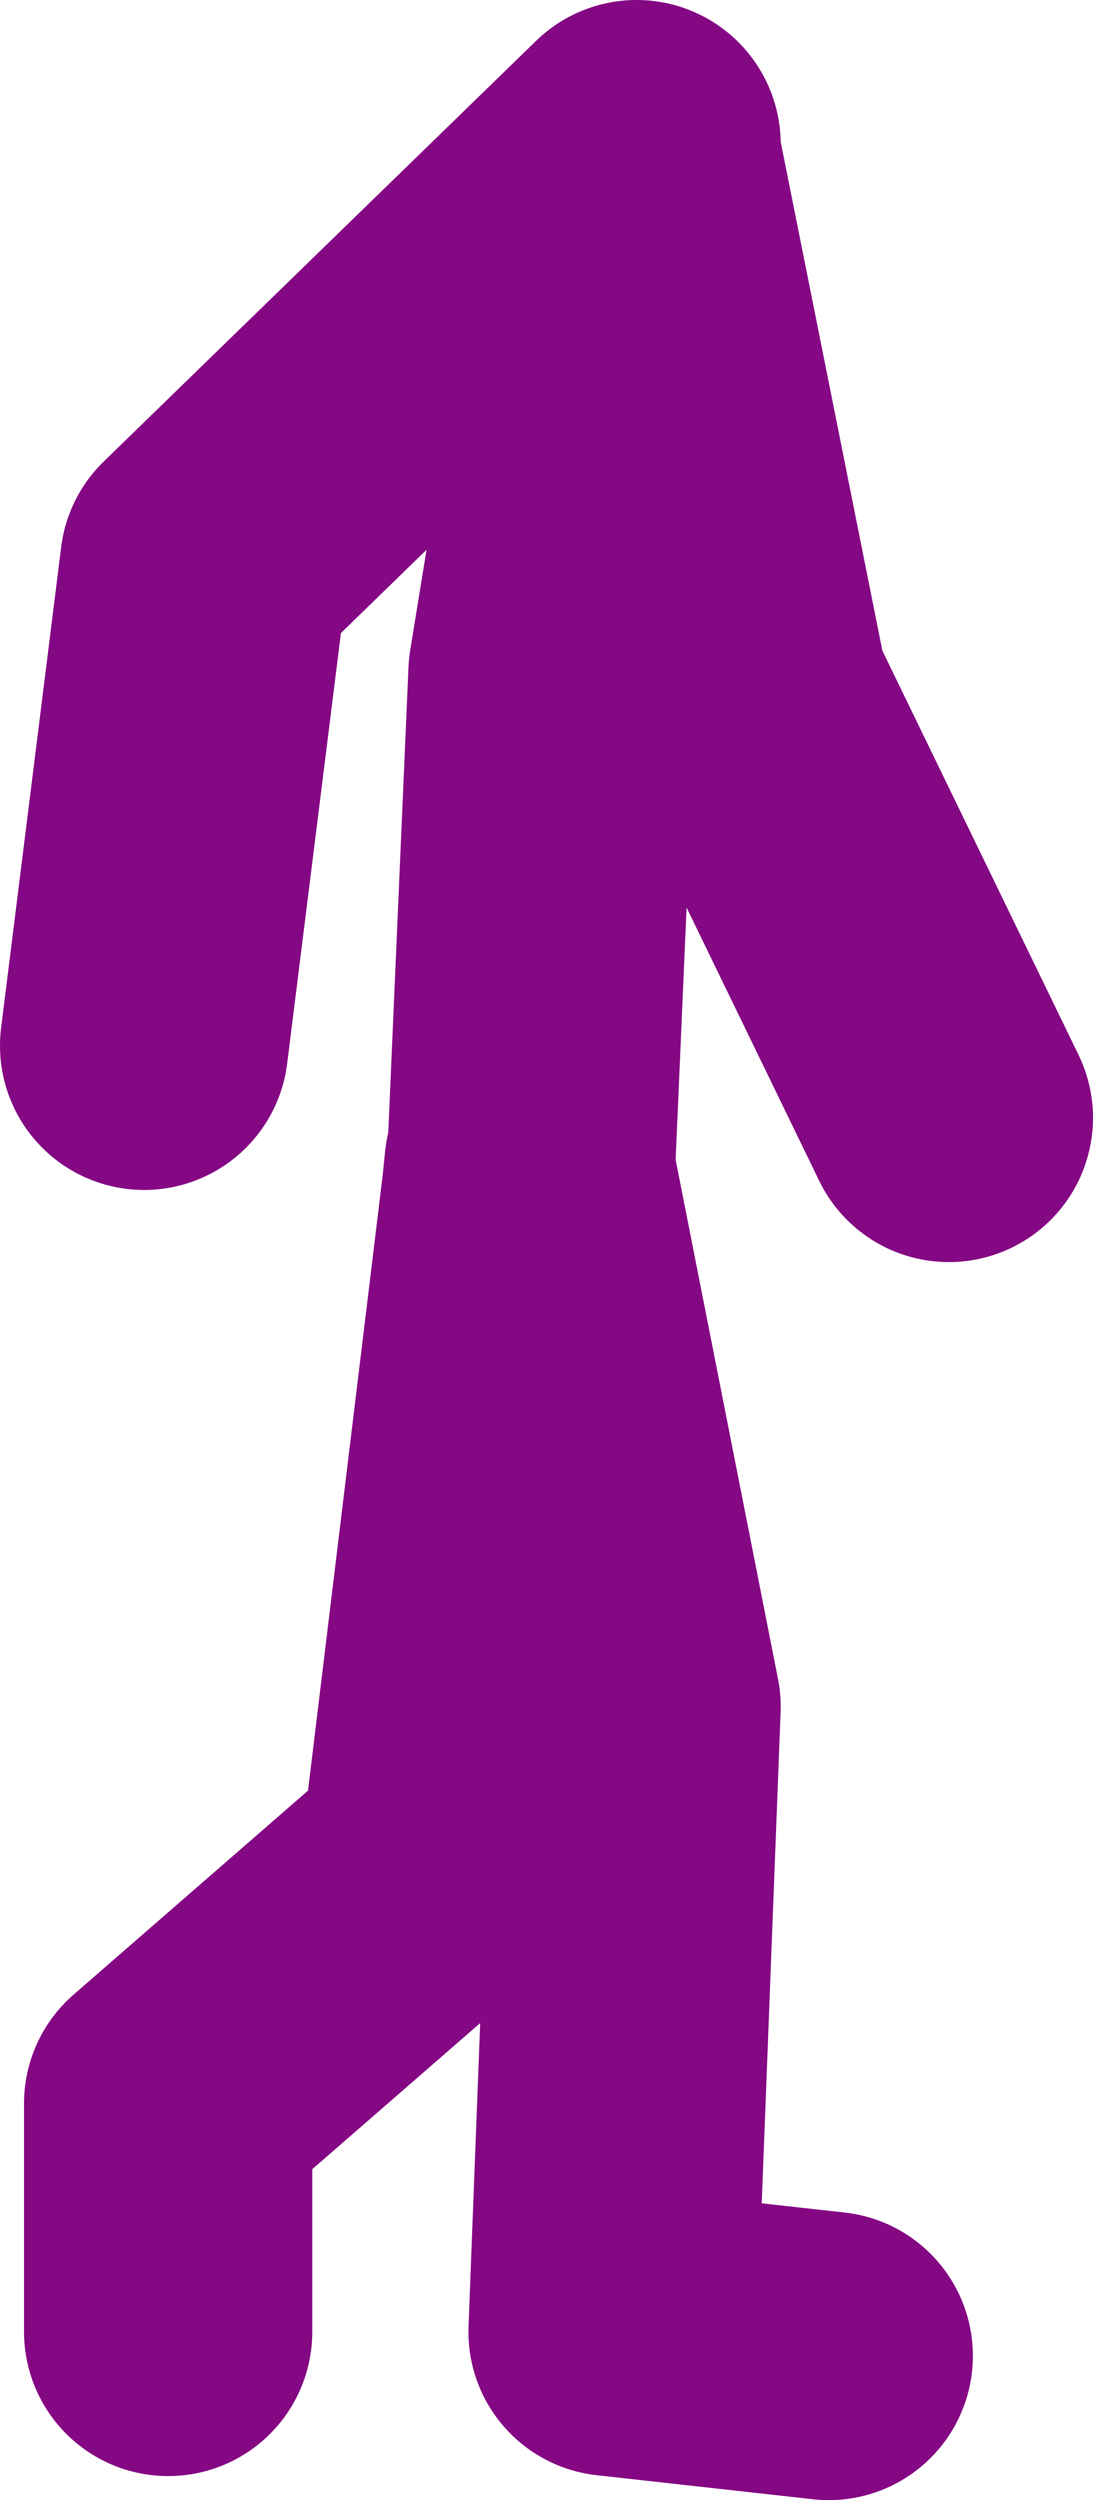 <?xml version="1.0" encoding="UTF-8" standalone="no"?>
<svg xmlns:xlink="http://www.w3.org/1999/xlink" height="52.0px" width="22.75px" xmlns="http://www.w3.org/2000/svg">
  <g transform="matrix(1.0, 0.0, 0.0, 1.0, -21.25, 16.15)">
    <path d="M24.75 32.35 L24.75 27.6 30.5 22.6 32.2 8.6 32.25 8.1 32.3 8.2 32.75 -2.15 34.5 -12.9 36.75 -1.65 41.0 7.1 M34.5 -13.15 L25.5 -4.4 24.25 5.6 M32.2 8.6 L32.3 8.2 34.5 19.35 34.0 32.35 38.5 32.85" fill="none" stroke="#840783" stroke-linecap="round" stroke-linejoin="round" stroke-width="6.0"/>
  </g>
</svg>
